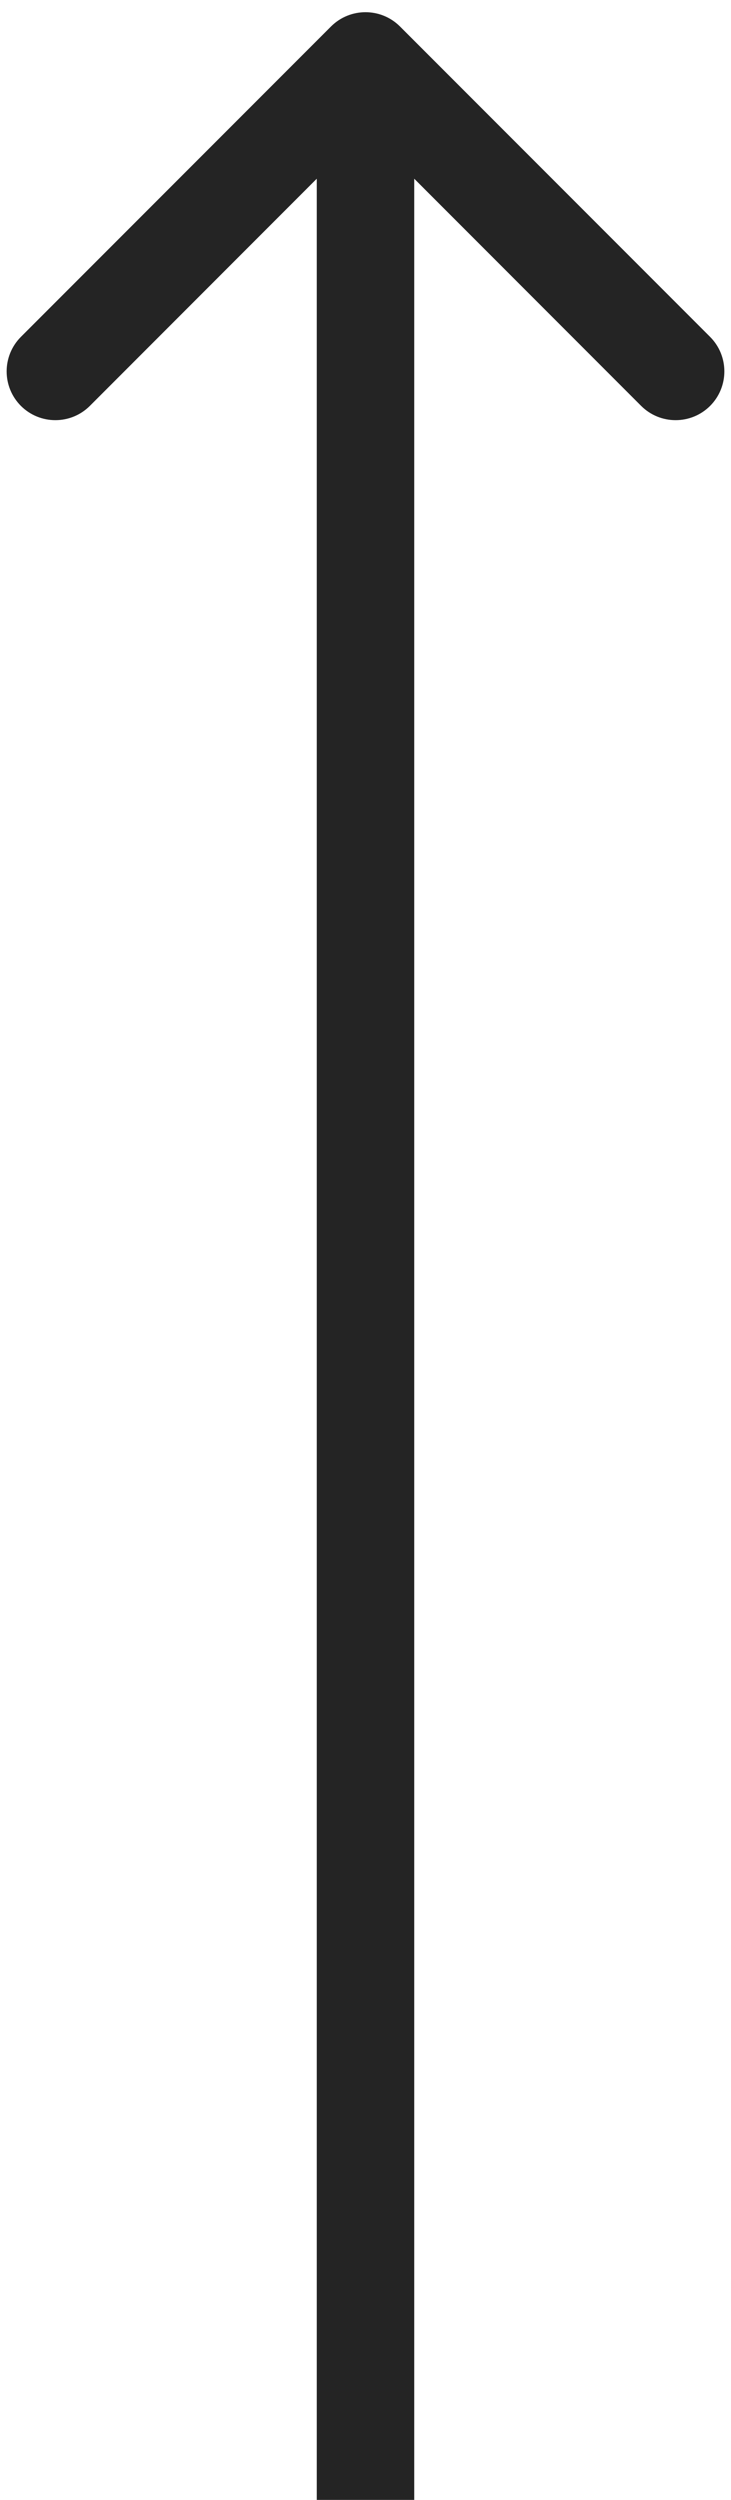<?xml version="1.0" encoding="UTF-8"?> <svg xmlns="http://www.w3.org/2000/svg" width="12" height="41" viewBox="0 0 12 41" fill="none"> <path d="M6.566 0.434C6.253 0.122 5.747 0.122 5.434 0.434L0.343 5.525C0.031 5.838 0.031 6.344 0.343 6.657C0.656 6.969 1.162 6.969 1.475 6.657L6 2.131L10.525 6.657C10.838 6.969 11.344 6.969 11.657 6.657C11.969 6.344 11.969 5.838 11.657 5.525L6.566 0.434ZM6.8 41L6.8 1L5.2 1L5.2 41L6.8 41Z" fill="#242424"></path> </svg> 